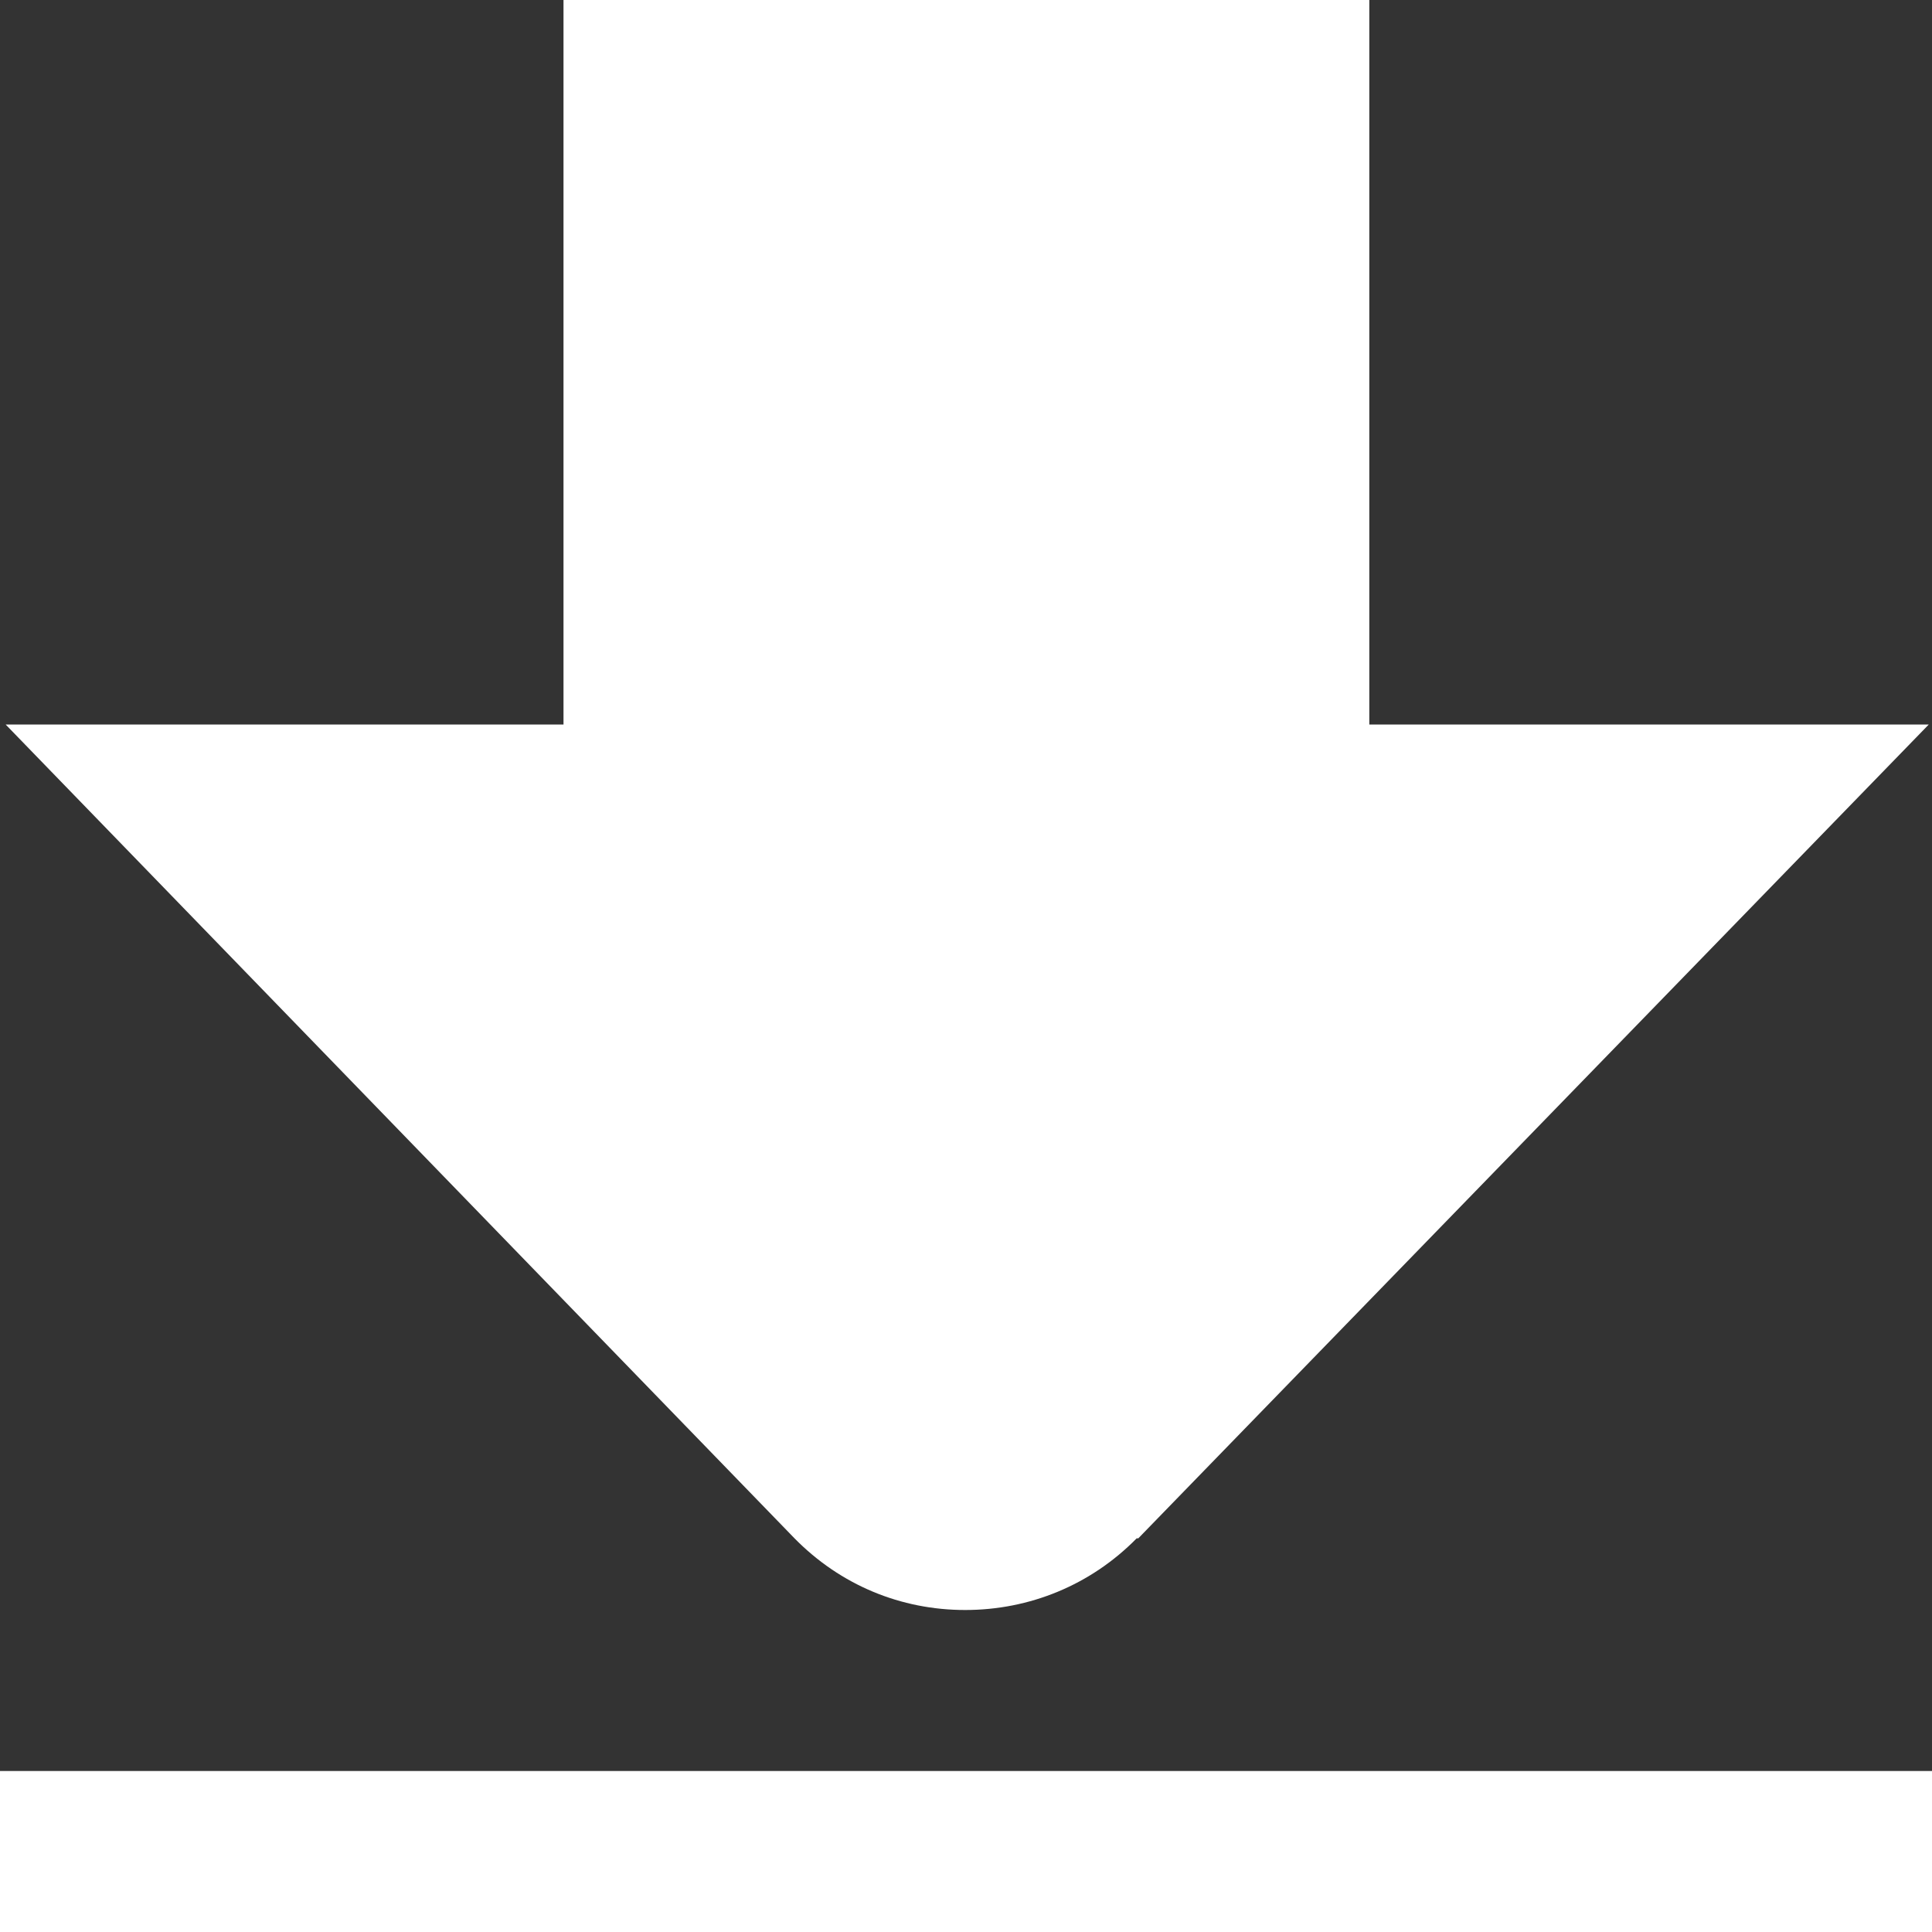 <?xml version="1.0" encoding="UTF-8"?> <svg xmlns="http://www.w3.org/2000/svg" width="512" height="512" viewBox="0 0 512 512" fill="none"><rect x="0" y="0" width="512" height="512" fill="#333333" stroke="none"/><g clip-path="url(#clip0_1097_100)"><path d="M512 512H0V469.333H512V512ZM301.653 407.68L511.147 192H362.88V0H149.333V192H1.493L210.56 407.68C222.72 420.053 238.72 426.667 255.787 426.667C272.853 426.667 289.067 420.053 301.227 407.68H301.653Z" fill="white"></path></g><defs><clipPath id="clip0_1097_100"><rect width="512" height="512" fill="white"></rect></clipPath></defs></svg> 